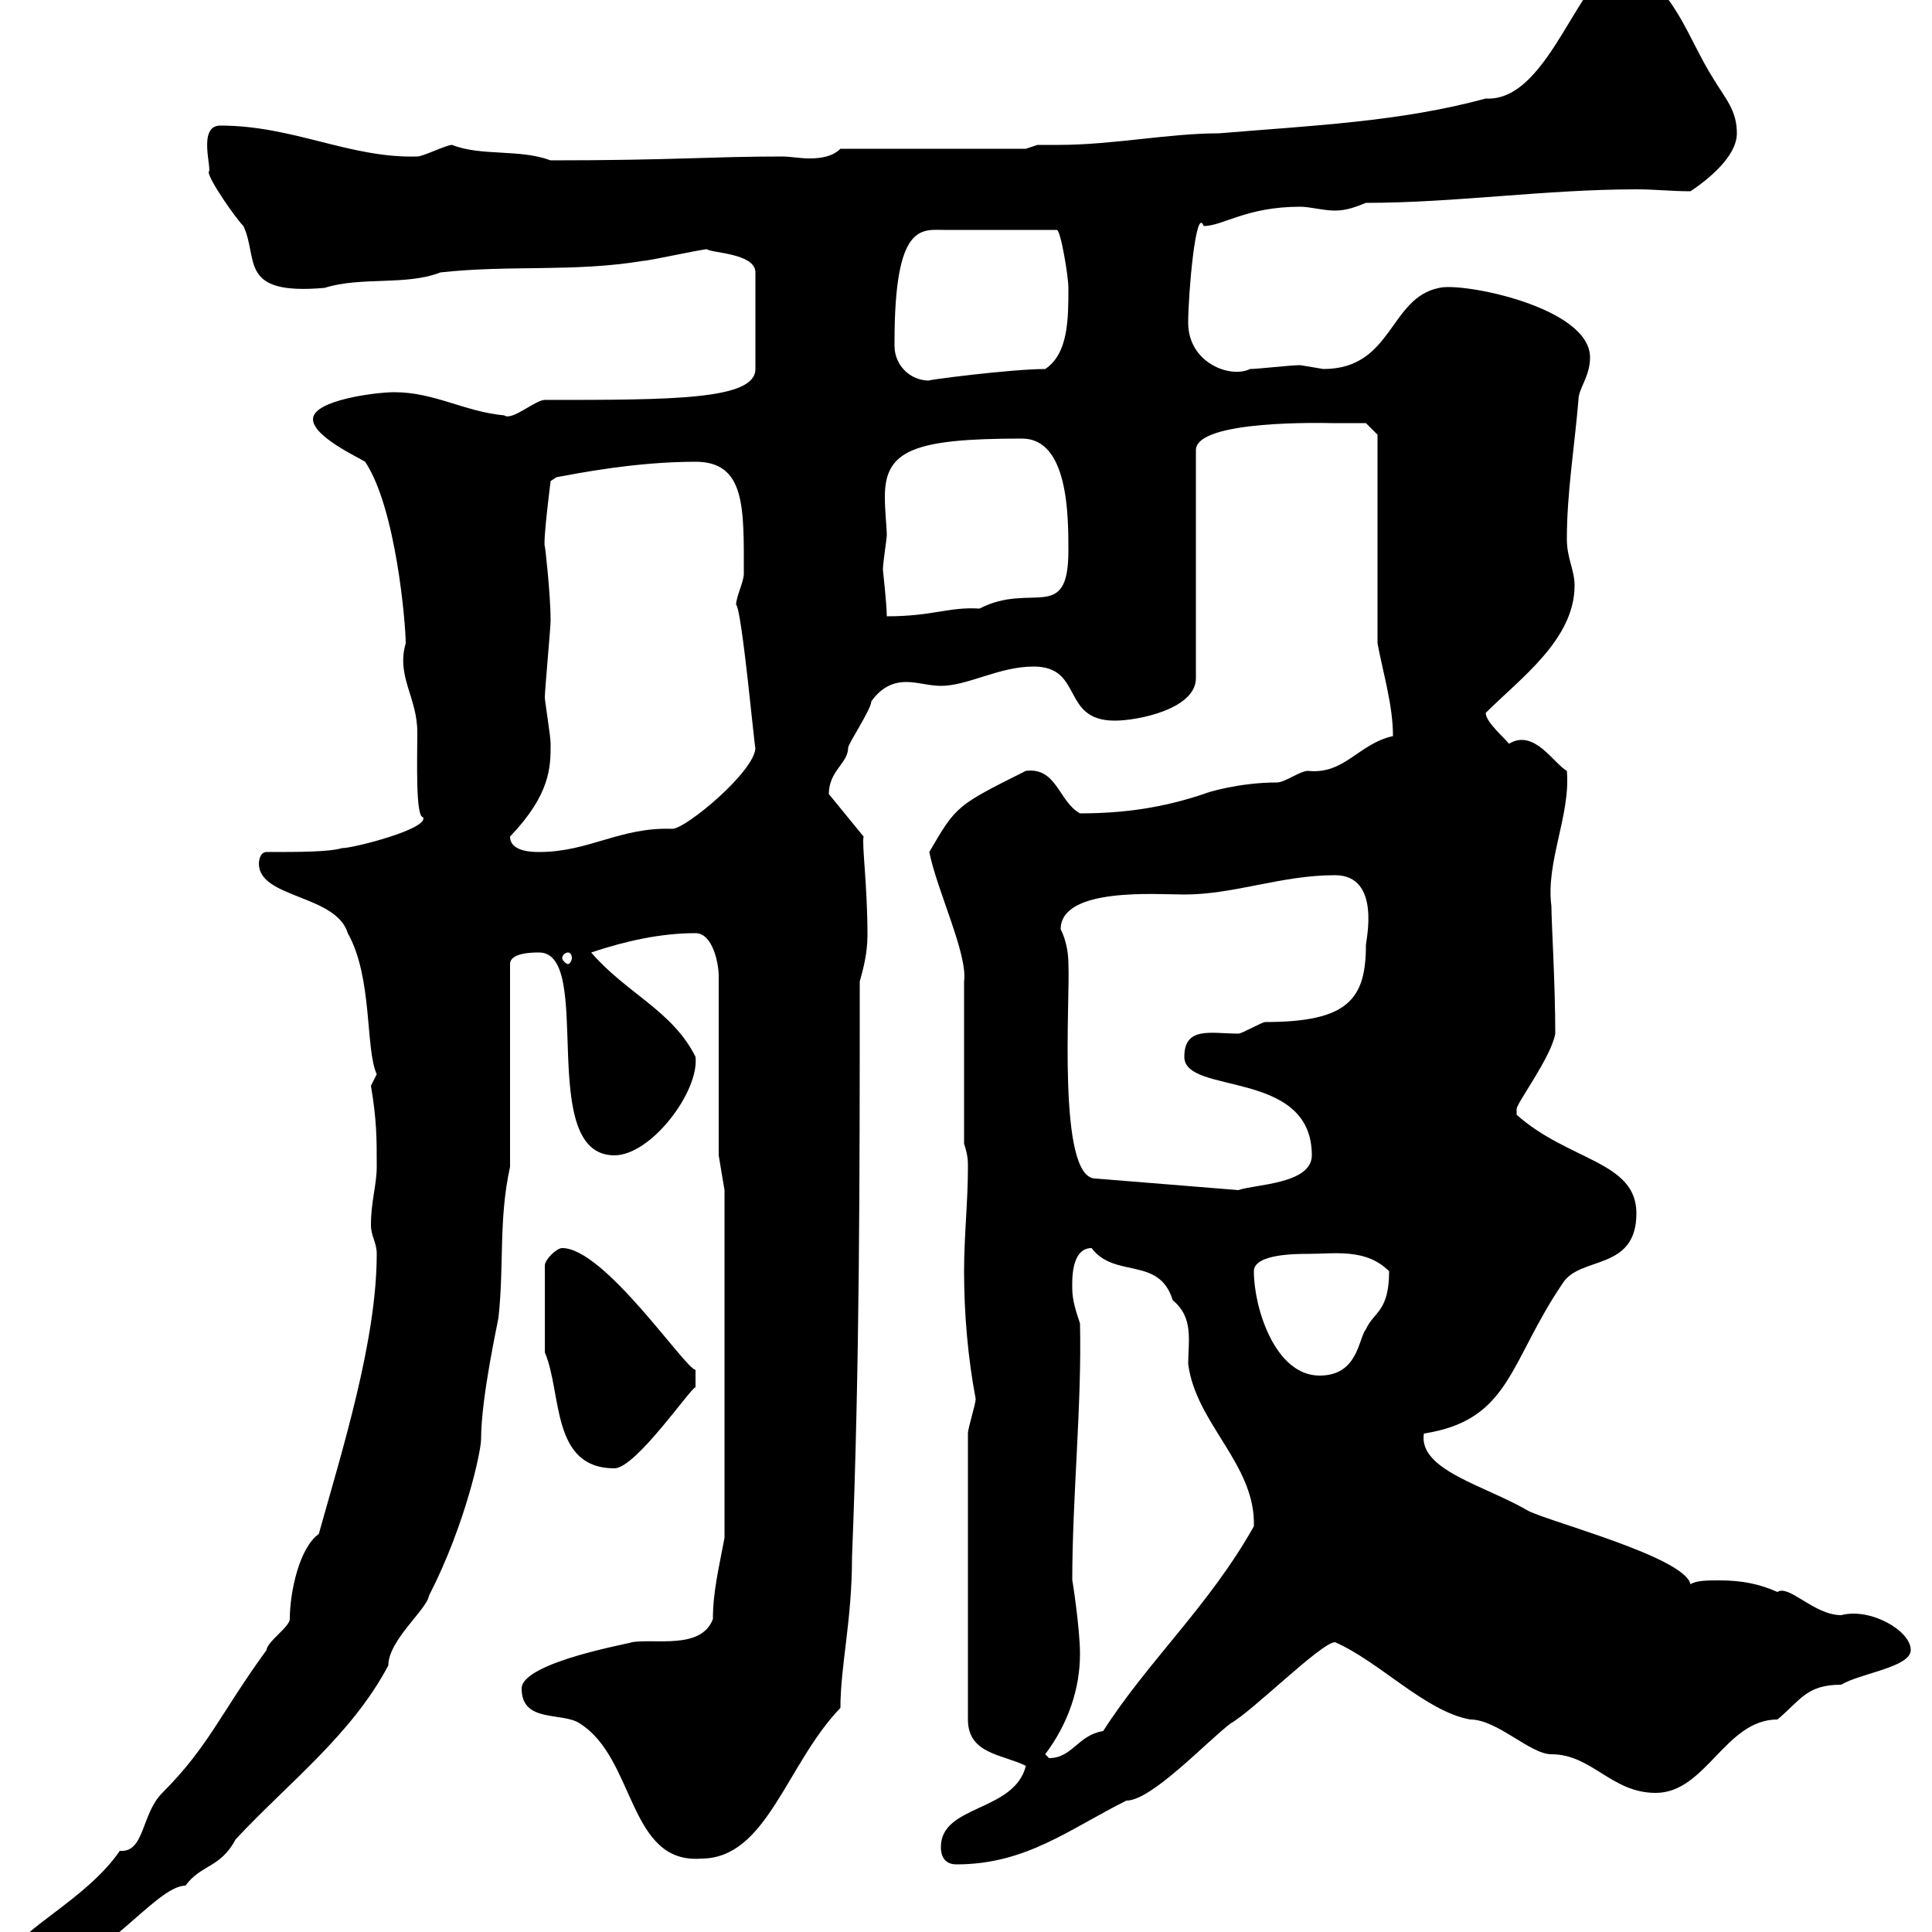 <svg xmlns="http://www.w3.org/2000/svg" xmlns:xlink="http://www.w3.org/1999/xlink" width="300" height="300"><path d="M2.40 303C2.40 304.80 3.60 306.60 5.40 306.60C15 306.60 24 292.80 28.80 292.80C31.20 289.50 34.20 290.10 36.60 285.60C44.70 276.90 54.60 269.40 60.30 258.60C60.30 254.70 66.30 249.90 66.60 247.80C72.30 236.70 74.70 225.30 74.70 223.50C74.70 216.90 77.40 204.90 77.40 204.60C78.30 196.50 77.40 189.30 79.20 181.20L79.20 149.70C79.20 147.90 82.80 147.90 83.70 147.90C92.40 147.90 83.10 179.40 95.40 179.40C101.10 179.40 108.60 169.50 108 164.10C104.40 156.90 97.20 154.20 91.80 147.90C97.20 146.10 102.60 144.90 108 144.90C110.70 144.90 111.60 149.70 111.60 151.50L111.60 179.40L112.50 184.80L112.50 238.80C111.60 243.60 110.70 247.20 110.70 251.40C108.90 256.20 101.70 254.40 98.10 255C99 255 81 258 81 262.20C81 267.60 87.30 265.80 90 267.60C98.70 273 97.50 289.50 108.90 288.60C119.10 288.60 122.10 273.90 130.50 265.20C130.50 258.60 132.30 251.70 132.30 241.80C133.50 211.80 133.50 182.10 133.50 152.40C134.10 150.30 134.70 147.90 134.70 145.20C134.70 137.40 133.80 131.10 134.10 129.90L128.70 123.30C128.70 119.70 131.70 118.50 131.70 116.10C131.70 115.50 135.30 110.10 135.30 108.90C136.80 106.80 138.60 105.90 140.70 105.90C142.50 105.90 144.30 106.50 146.10 106.50C150.30 106.50 155.10 103.50 160.50 103.50C168.30 103.50 164.70 111.90 173.10 111.90C176.70 111.90 185.70 110.10 185.70 105.30L185.70 69.90C185.70 65.10 206.10 65.70 206.70 65.70C208.50 65.70 212.10 65.70 212.10 65.70L213.90 67.50L213.90 99.90C214.80 104.70 216.30 109.50 216.30 114.30C210.90 115.50 208.80 120.30 203.10 119.70C201.90 119.70 199.50 121.50 198.30 121.50C192.60 121.50 187.50 123 186.90 123.30C180.60 125.40 174.60 126.30 167.70 126.30C164.40 124.50 164.10 119.10 159.30 119.70C148.50 125.10 148.50 125.10 144.30 132.30C145.50 138.30 150.30 148.20 149.70 152.40C149.70 156 149.70 174 149.70 177.60C150.30 179.40 150.30 180.30 150.30 181.20C150.30 186.60 149.70 192 149.70 197.40C149.70 204 150.30 210.90 151.50 217.20C151.50 218.10 150.30 221.70 150.30 222.60L150.30 267C150.30 272.40 155.70 272.40 159.30 274.20C157.50 281.40 146.10 280.20 146.10 286.80C146.10 288.90 147.30 289.50 148.50 289.50C159.30 289.50 165.90 284.10 174.90 279.60C178.80 279.60 187.20 270.60 191.10 267.60C194.40 265.80 205.20 255 207.30 255C214.20 258 221.40 265.80 228.30 267C232.50 267 237.60 272.40 240.90 272.40C247.20 272.40 250.20 278.40 257.10 278.40C264.90 278.40 267.90 267 276 267C279.60 264 280.50 261.60 285.90 261.60C288.90 259.80 296.70 258.90 296.70 256.20C296.70 253.20 290.40 249.60 285.90 250.80C281.70 250.80 277.80 246 276 247.20C273.30 246 270.60 245.40 267 245.40C265.20 245.40 263.40 245.40 262.50 246C261.60 241.80 240.90 236.40 237.30 234.60C230.70 230.70 220.20 228.30 221.10 222.60C234.60 220.50 234.30 211.50 242.70 199.20C245.40 195 254.10 197.40 254.10 188.40C254.10 180.30 243.60 180.30 235.50 173.10C235.50 173.10 235.50 173.10 235.50 172.20C235.50 171.30 240.90 164.10 241.50 160.50C241.50 152.70 240.90 143.10 240.90 140.70C240 133.80 243.90 126.60 243.30 119.70C241.20 118.50 238.20 113.10 234.30 115.50C234 114.90 230.70 112.20 230.70 110.70C236.10 105.30 244.50 99.30 244.50 90.90C244.50 88.50 243.30 86.70 243.30 83.70C243.30 76.50 244.50 69.30 245.10 62.10C245.10 60.30 246.90 58.50 246.90 55.50C246.90 47.70 227.10 43.80 223.50 44.70C215.70 46.20 216.30 57.30 205.50 57.30C205.50 57.30 201.90 56.70 201.90 56.70C200.40 56.70 195.30 57.30 194.10 57.30C191.10 58.80 184.50 56.40 184.50 50.10C184.50 45.60 185.70 31.80 186.90 35.10C189.90 35.10 193.50 32.10 201.90 32.10C203.40 32.10 205.50 32.70 207.30 32.70C209.10 32.70 210.60 32.10 212.10 31.50C225.90 31.50 240 29.40 254.10 29.40C257.10 29.40 259.50 29.70 262.50 29.70C265.20 27.90 269.70 24.30 269.70 20.70C269.70 17.10 267.90 15.30 266.10 12.30C261.90 5.70 260.10-2.10 252.30-5.70C245.40-5.70 240.90 15.90 230.70 15.30C217.50 18.90 203.70 19.50 189.30 20.70C181.50 20.70 172.80 22.50 164.40 22.50C163.50 22.50 162.30 22.50 161.10 22.50L159.30 23.10L130.50 23.10C129.30 24.30 127.50 24.60 125.70 24.60C124.20 24.60 122.70 24.30 121.50 24.30C110.10 24.30 104.70 24.90 85.50 24.90C80.70 23.10 74.70 24.30 70.20 22.50C69.30 22.50 65.70 24.30 64.80 24.30C54.30 24.60 45.60 19.50 34.20 19.50C30.60 19.50 33 26.40 32.40 26.70C32.40 27.90 36.60 33.90 37.80 35.10C40.20 40.20 36.90 45.90 50.40 44.70C56.10 42.90 63 44.40 68.40 42.30C79.20 41.10 89.10 42.30 99.90 40.50C100.80 40.50 108.90 38.70 109.80 38.70C110.40 39.30 117.30 39.30 117.30 42.30L117.30 57.30C117.30 62.10 104.40 62.10 84.60 62.10C83.10 62.10 79.50 65.40 78.30 64.50C72 63.90 67.50 60.90 61.20 60.90C58.50 60.90 48.60 62.10 48.60 65.10C48.60 67.80 55.80 71.10 56.70 71.70C61.50 78.90 63 96.90 63 99.90C61.50 105 64.80 108.30 64.80 113.70C64.80 117.90 64.50 126.90 65.70 126.90C66.60 128.70 54.90 131.70 53.10 131.70C51 132.30 46.50 132.30 41.40 132.30C40.20 132.30 40.20 134.10 40.20 134.10C40.20 139.50 52.20 138.90 54 144.90C57.90 151.80 56.70 162.90 58.50 166.80L57.60 168.60C58.50 174 58.50 176.70 58.50 181.20C58.50 183.90 57.60 186.60 57.60 190.20C57.60 192 58.50 192.90 58.50 194.70C58.50 208.20 53.10 225.30 49.50 238.20C46.50 240.30 45 247.20 45 251.40C45 252.60 41.40 255 41.40 256.20C34.20 266.10 32.40 271.20 25.20 278.40C21.90 281.70 22.50 287.70 18.60 287.40C13.50 294.90 2.40 300 2.40 303ZM162.30 272.40C165.90 267.60 167.70 262.20 167.70 256.80C167.70 252.90 166.50 245.10 166.50 245.40C166.50 232.50 168 218.10 167.70 205.50C167.10 203.70 166.50 201.90 166.50 200.10C166.50 199.20 166.20 193.80 169.50 193.80C173.10 198.60 180 195 182.10 201.90C185.40 204.60 184.50 208.20 184.50 211.80C185.70 221.10 195 227.40 194.70 237C187.80 249.30 178.20 258 171.30 268.80C167.40 269.40 166.50 273 162.90 273C162.90 273 162.30 272.40 162.30 272.40ZM84.60 210C87.30 216.30 85.50 228 95.40 228C98.70 228 107.10 215.70 108 215.40L108 212.70C106.50 212.70 93.90 193.80 87.30 193.80C86.40 193.80 84.60 195.60 84.60 196.50ZM194.70 197.40C194.70 194.70 201.30 194.70 203.10 194.70C207.30 194.70 212.10 193.80 215.70 197.40C215.70 203.70 213.30 203.70 212.10 206.40C210.90 207.90 210.90 213.60 204.90 213.60C198 213.60 194.70 203.10 194.70 197.40ZM164.70 144.30C164.70 137.70 179.70 138.90 183.90 138.90C191.70 138.90 198.90 135.90 207.30 135.90C214.50 135.90 212.10 146.10 212.10 146.70C212.10 155.10 209.40 158.70 196.50 158.70C195.90 158.70 192.90 160.50 192.30 160.50C188.10 160.50 183.90 159.30 183.90 164.10C183.90 170.10 203.70 165.90 203.70 179.40C203.70 183.90 194.70 183.90 192.30 184.80L170.10 183C164.10 183 166.20 155.10 165.90 149.70C165.90 146.40 164.70 144.30 164.70 144.30ZM88.20 147.90C88.50 147.90 88.80 148.20 88.80 148.80C88.80 149.10 88.50 149.70 88.20 149.70C87.90 149.70 87.30 149.10 87.30 148.80C87.30 148.20 87.90 147.90 88.20 147.90ZM79.20 129.90C85.50 123.30 85.50 119.10 85.50 115.50C85.50 114.30 84.60 108.90 84.60 108.30C84.60 107.10 85.50 97.50 85.50 96.30C85.50 92.40 84.60 84.30 84.60 84.90C84.30 84 85.50 74.70 85.50 74.70L86.40 74.10C89.70 73.50 98.70 71.70 108 71.70C115.80 71.70 115.50 78.90 115.50 89.10C115.50 90.30 114.30 92.70 114.30 93.90C115.20 94.50 117.30 117.60 117.30 116.10C117.30 119.70 106.50 128.70 104.40 128.70C96.30 128.40 91.50 132.30 83.70 132.30C82.80 132.30 79.20 132.30 79.20 129.90ZM137.10 88.50C137.10 87.30 137.70 83.70 137.70 83.10C137.70 81.90 137.40 79.50 137.40 77.10C137.40 69.90 141.90 68.10 158.70 68.10C165.90 68.10 165.90 80.10 165.90 85.50C165.90 96.90 160.20 90.30 152.10 94.50C147.30 94.20 144.90 95.70 137.70 95.70C137.70 93.90 137.10 88.50 137.10 88.50ZM138.90 53.70C138.90 53.10 138.90 53.10 138.90 53.10C138.90 34.50 143.10 35.70 146.70 35.70L164.10 35.70C164.70 35.70 165.90 42.90 165.90 44.70C165.90 49.50 165.90 54.90 162.30 57.30C156.90 57.30 143.10 59.10 144.30 59.10C141.30 59.10 138.90 56.70 138.90 53.70Z"/></svg>